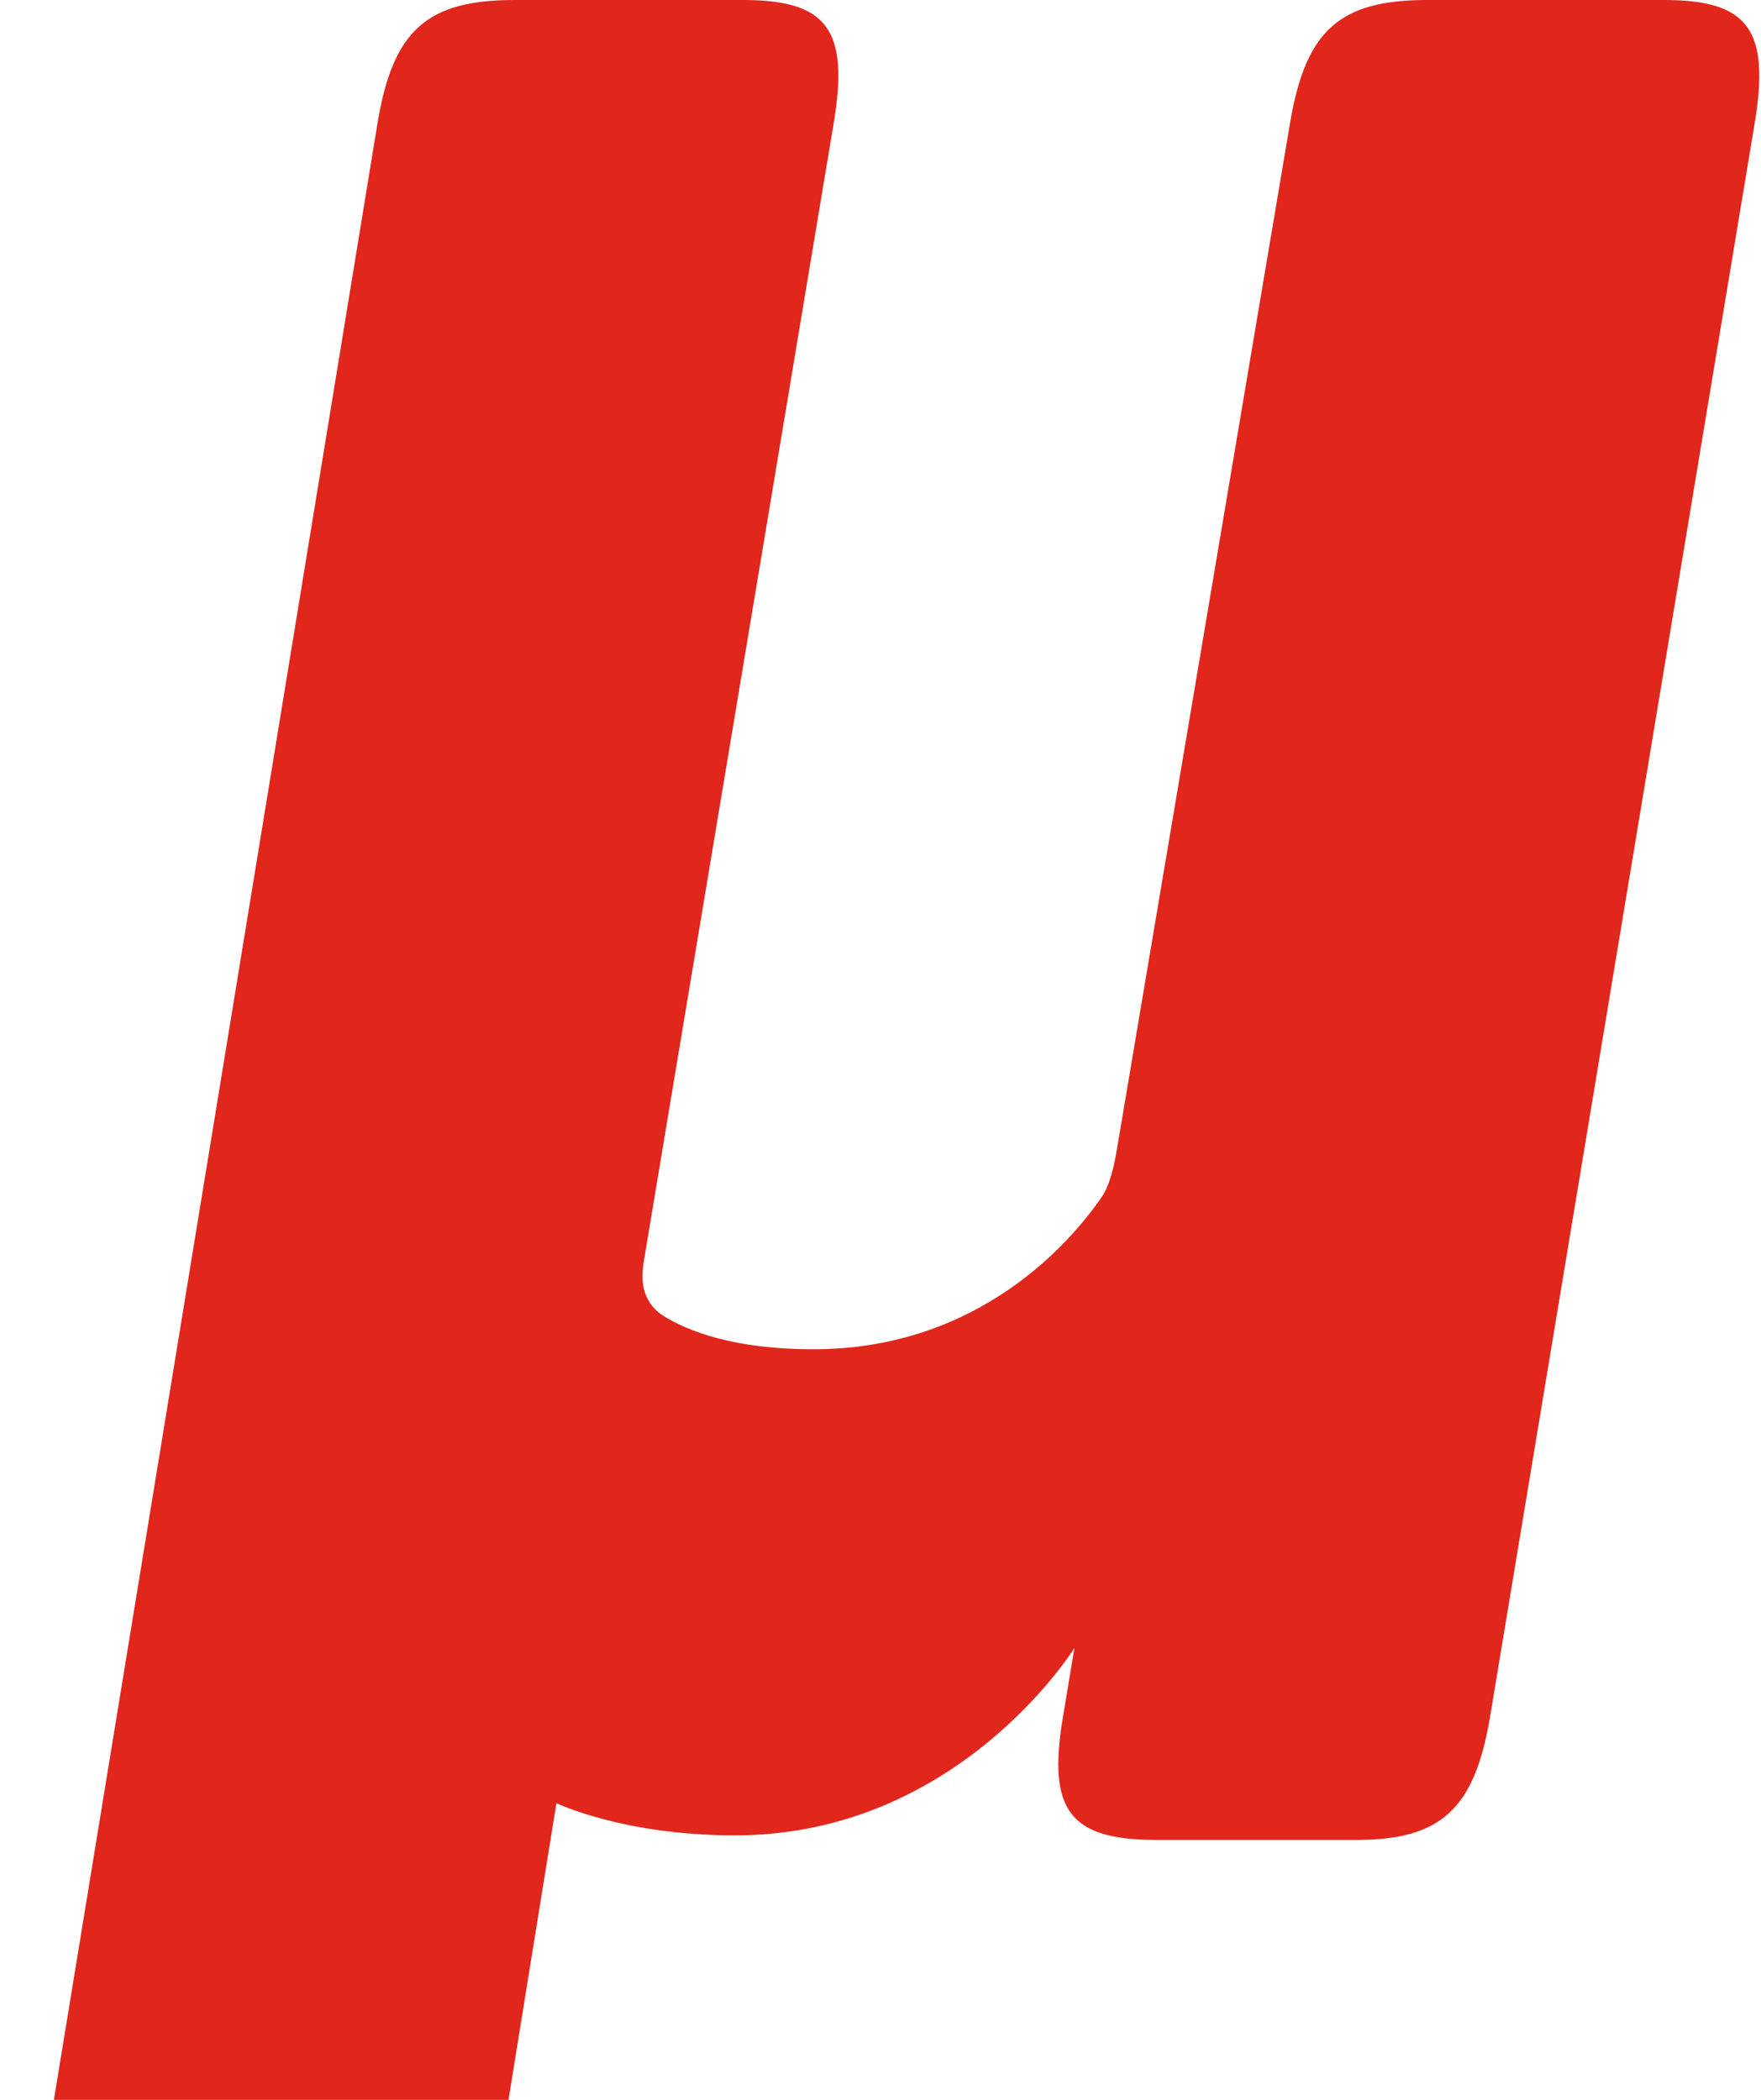 <svg width="650" height="775" viewBox="0 0 650 775" fill="none" xmlns="http://www.w3.org/2000/svg">
<g>
<path d="M614.306 0H526.806C494.535 0 481.924 11.059 476.163 45.433L412.251 424.214C411.333 429.605 409.843 437.418 406.289 442.319C395.427 457.913 361.723 497.984 300.16 497.984C270.869 497.984 253.901 491.275 244.759 485.608C236.132 479.818 236.734 471.209 237.623 465.572L307.726 45.433C313.458 11.059 305.405 0 274.394 0H189.932C157.689 0 145.05 11.059 139.346 45.433L1.69 886.201C-4.013 920.666 4.04 931.695 36.255 931.695H120.229C151.269 931.695 163.937 920.666 169.726 886.201L205.38 665.501C205.38 665.501 229.941 677.388 271.299 677.388C353.382 677.388 396.115 608.947 396.573 608.242L392.361 633.609C386.57 668.044 394.653 679.073 426.896 679.073H500.525C531.593 679.073 544.231 668.044 549.993 633.609L647.667 45.433C653.371 11.059 645.346 0 614.306 0Z" fill="#E1261C"/>
</g>
</svg>
